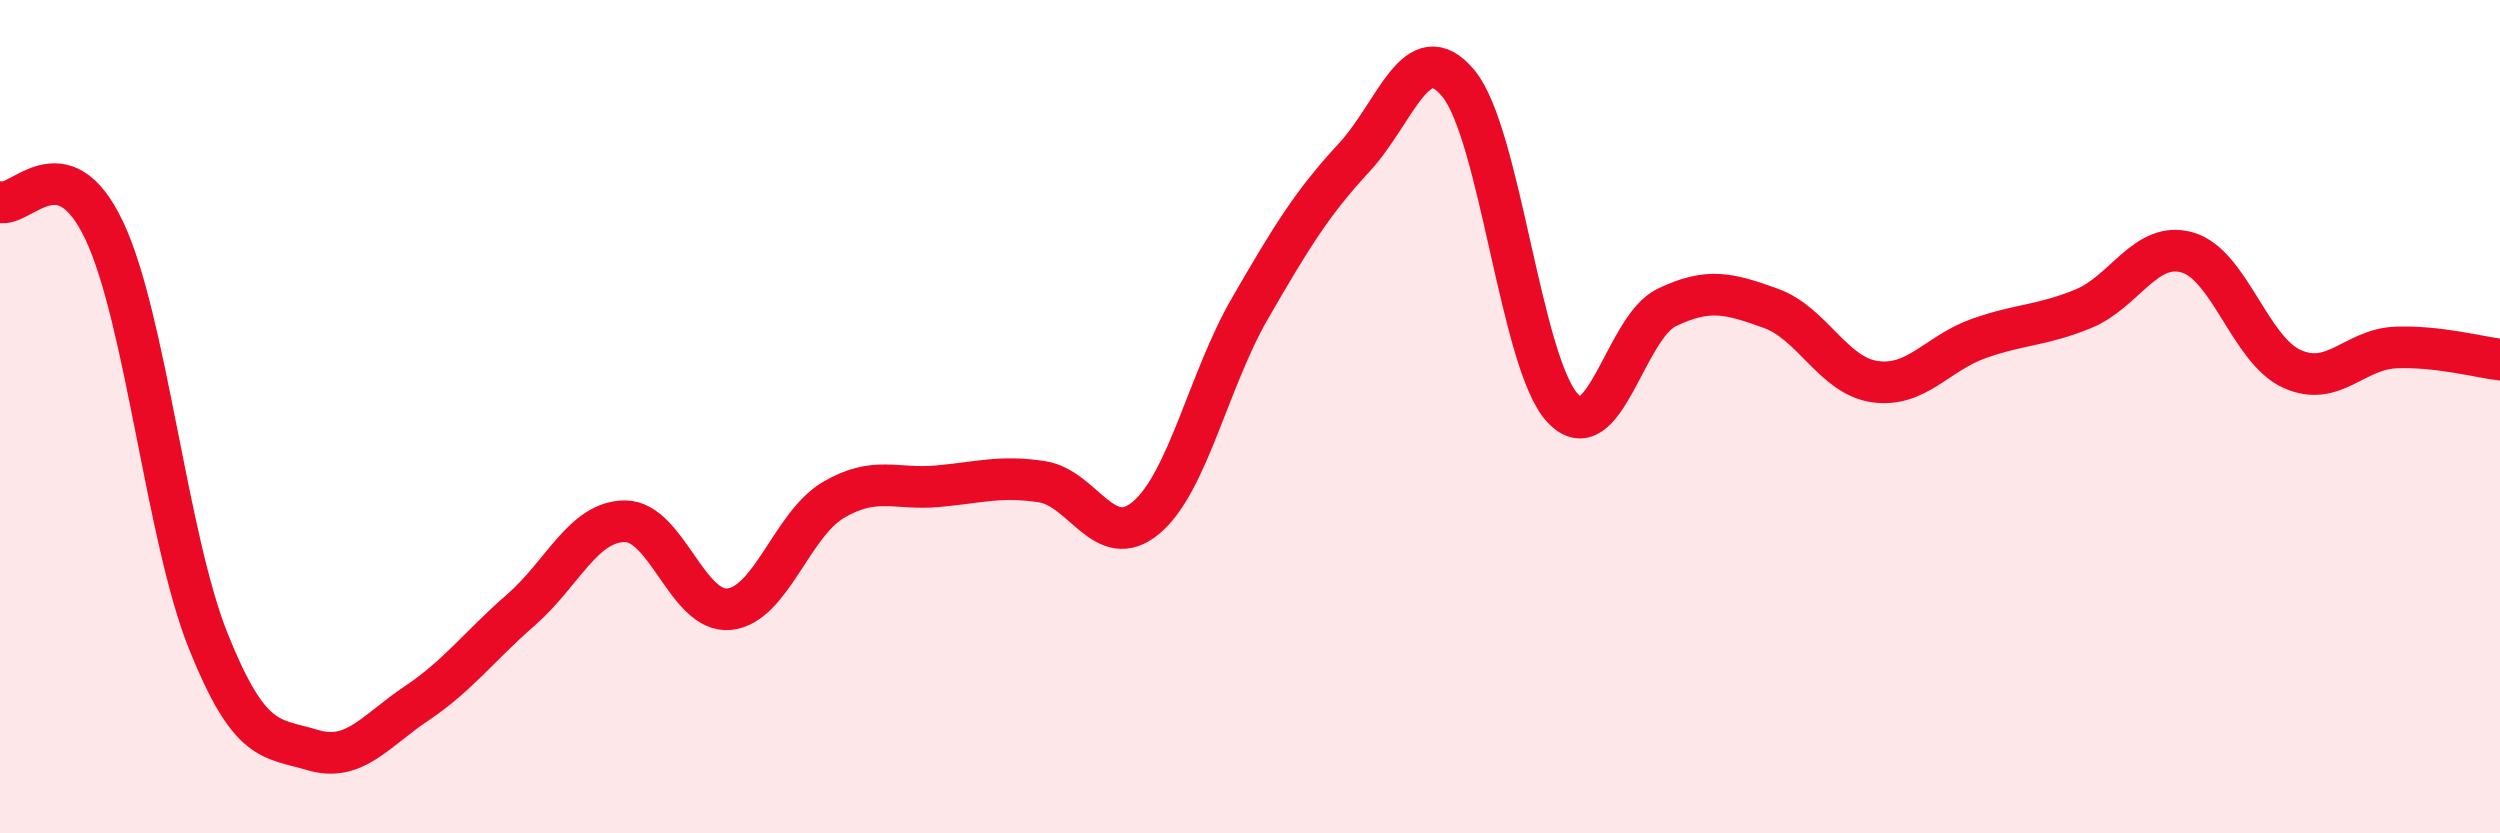
    <svg width="60" height="20" viewBox="0 0 60 20" xmlns="http://www.w3.org/2000/svg">
      <path
        d="M 0,4.85 C 0.5,4.99 1.5,3.42 2.5,5.53 C 3.5,7.64 4,12.9 5,15.39 C 6,17.88 6.5,17.7 7.5,18 C 8.5,18.3 9,17.55 10,16.88 C 11,16.21 11.5,15.51 12.5,14.64 C 13.5,13.77 14,12.51 15,12.51 C 16,12.51 16.5,14.72 17.5,14.62 C 18.5,14.52 19,12.59 20,12 C 21,11.41 21.5,11.76 22.5,11.67 C 23.5,11.58 24,11.41 25,11.56 C 26,11.71 26.5,13.26 27.5,12.43 C 28.5,11.6 29,9.13 30,7.4 C 31,5.67 31.5,4.86 32.5,3.78 C 33.5,2.7 34,0.8 35,2 C 36,3.2 36.5,8.71 37.5,9.79 C 38.5,10.87 39,7.86 40,7.38 C 41,6.9 41.5,7.04 42.5,7.4 C 43.5,7.76 44,9.02 45,9.16 C 46,9.3 46.5,8.47 47.5,8.12 C 48.5,7.77 49,7.82 50,7.41 C 51,7 51.5,5.77 52.5,6.06 C 53.5,6.35 54,8.39 55,8.85 C 56,9.31 56.5,8.38 57.5,8.34 C 58.5,8.3 59.5,8.57 60,8.63L60 20L0 20Z"
        fill="#EB0A25"
        opacity="0.1"
        stroke-linecap="round"
        stroke-linejoin="round"
      />
      <path
        d="M 0,4.85 C 0.5,4.99 1.5,3.42 2.5,5.53 C 3.5,7.64 4,12.9 5,15.39 C 6,17.88 6.5,17.7 7.5,18 C 8.5,18.3 9,17.55 10,16.88 C 11,16.21 11.5,15.51 12.5,14.64 C 13.5,13.77 14,12.51 15,12.51 C 16,12.51 16.5,14.72 17.5,14.62 C 18.5,14.52 19,12.59 20,12 C 21,11.41 21.5,11.76 22.5,11.67 C 23.5,11.58 24,11.41 25,11.56 C 26,11.71 26.5,13.26 27.5,12.43 C 28.5,11.6 29,9.13 30,7.4 C 31,5.67 31.5,4.86 32.5,3.78 C 33.5,2.7 34,0.8 35,2 C 36,3.2 36.5,8.71 37.5,9.79 C 38.5,10.87 39,7.86 40,7.38 C 41,6.9 41.5,7.04 42.5,7.4 C 43.5,7.76 44,9.02 45,9.16 C 46,9.3 46.5,8.47 47.5,8.12 C 48.5,7.77 49,7.82 50,7.41 C 51,7 51.5,5.77 52.5,6.06 C 53.5,6.35 54,8.39 55,8.85 C 56,9.31 56.5,8.38 57.5,8.34 C 58.5,8.3 59.5,8.57 60,8.63"
        stroke="#EB0A25"
        stroke-width="1"
        fill="none"
        stroke-linecap="round"
        stroke-linejoin="round"
      />
    </svg>
  